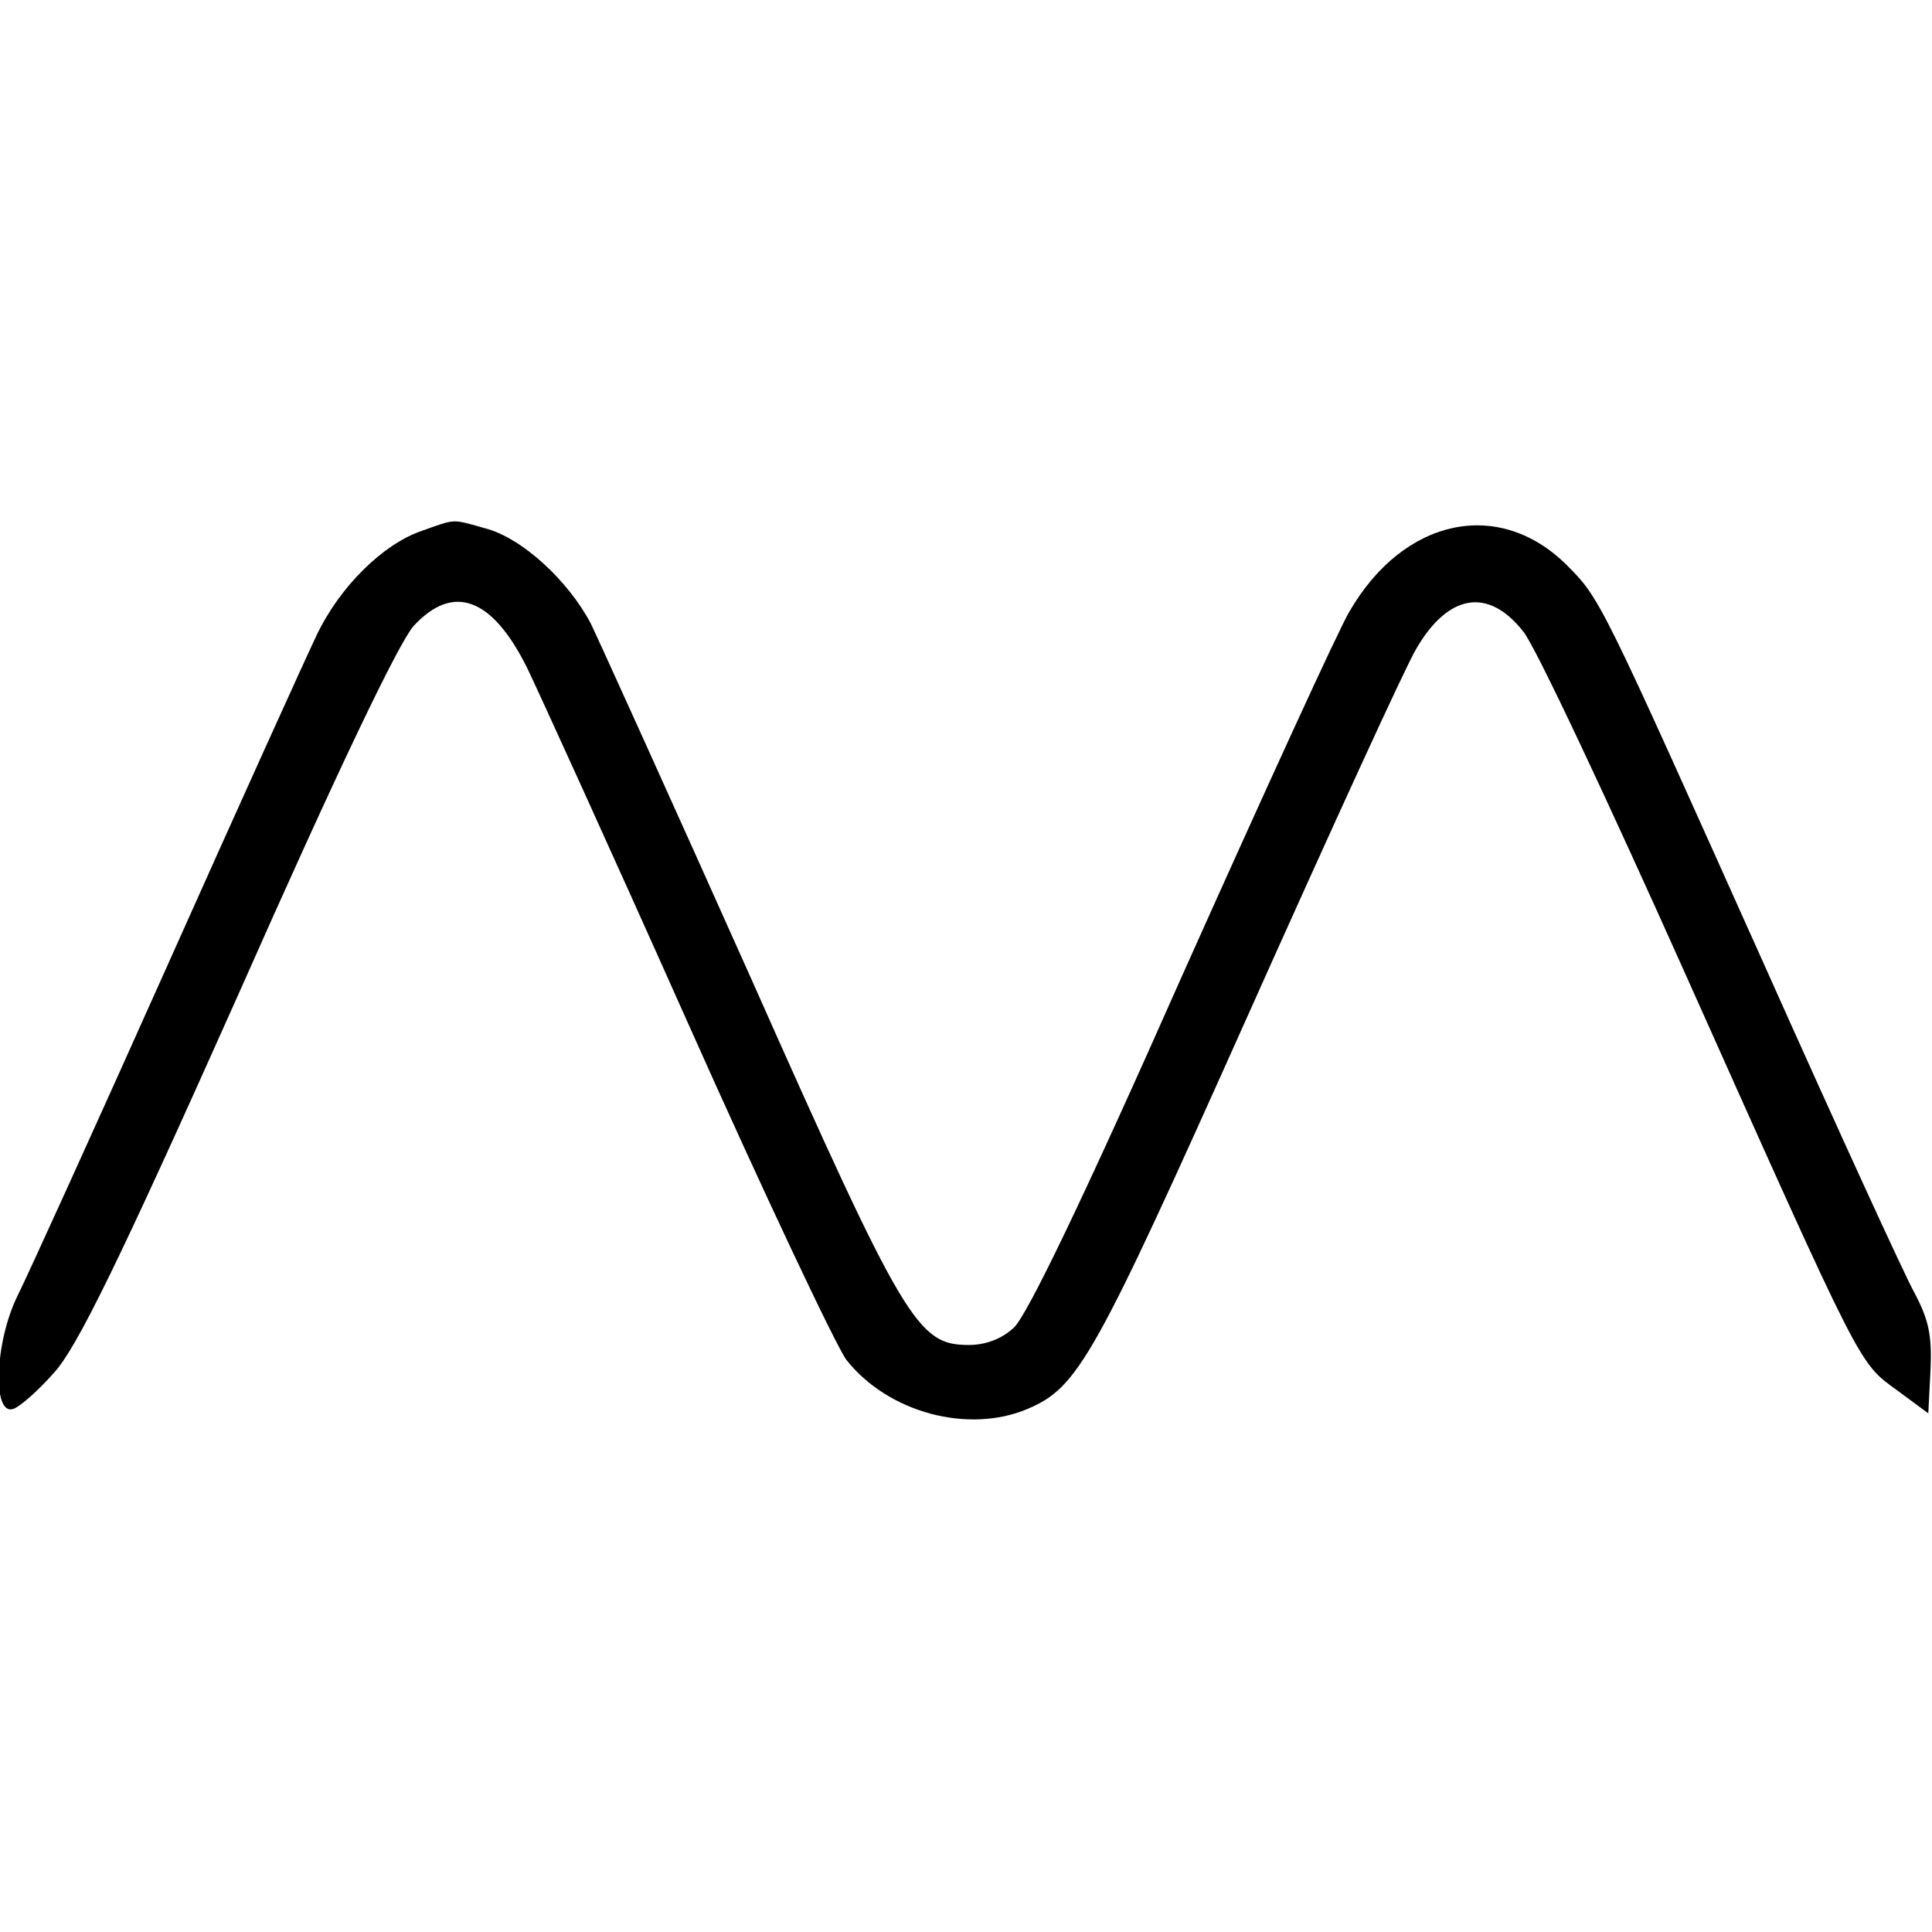 <?xml version="1.0" standalone="no"?>
<!DOCTYPE svg PUBLIC "-//W3C//DTD SVG 20010904//EN"
 "http://www.w3.org/TR/2001/REC-SVG-20010904/DTD/svg10.dtd">
<svg version="1.0" xmlns="http://www.w3.org/2000/svg"
 width="260pt" height="260pt" viewBox="0 0 260 260"
 preserveAspectRatio="xMidYMid meet">
<g transform="translate(0,260) scale(0.1,-0.1)"
fill="#000000" stroke="none">
<path d="M566 1885 c-51 -18 -108 -74 -139 -138 -14 -29 -105 -230 -202 -447
-97 -217 -188 -417 -201 -443 -31 -62 -35 -163 -6 -153 9 3 34 25 55 49 30 33
85 144 247 507 135 305 217 476 237 498 53 57 105 38 152 -56 15 -31 113 -246
216 -477 103 -231 200 -436 214 -455 56 -71 164 -100 244 -66 68 29 89 66 297
531 111 248 212 469 226 492 43 74 97 83 144 23 16 -19 114 -228 220 -465 238
-532 231 -518 283 -556 l42 -31 3 58 c2 46 -2 67 -21 103 -14 25 -105 224
-202 441 -222 495 -221 494 -267 540 -91 90 -219 63 -292 -63 -14 -23 -115
-244 -226 -492 -131 -296 -209 -458 -226 -472 -16 -15 -38 -23 -60 -23 -69 0
-86 27 -294 495 -106 237 -203 451 -215 476 -30 57 -92 115 -142 128 -46 13
-39 13 -87 -4z"/>
</g>
</svg>
